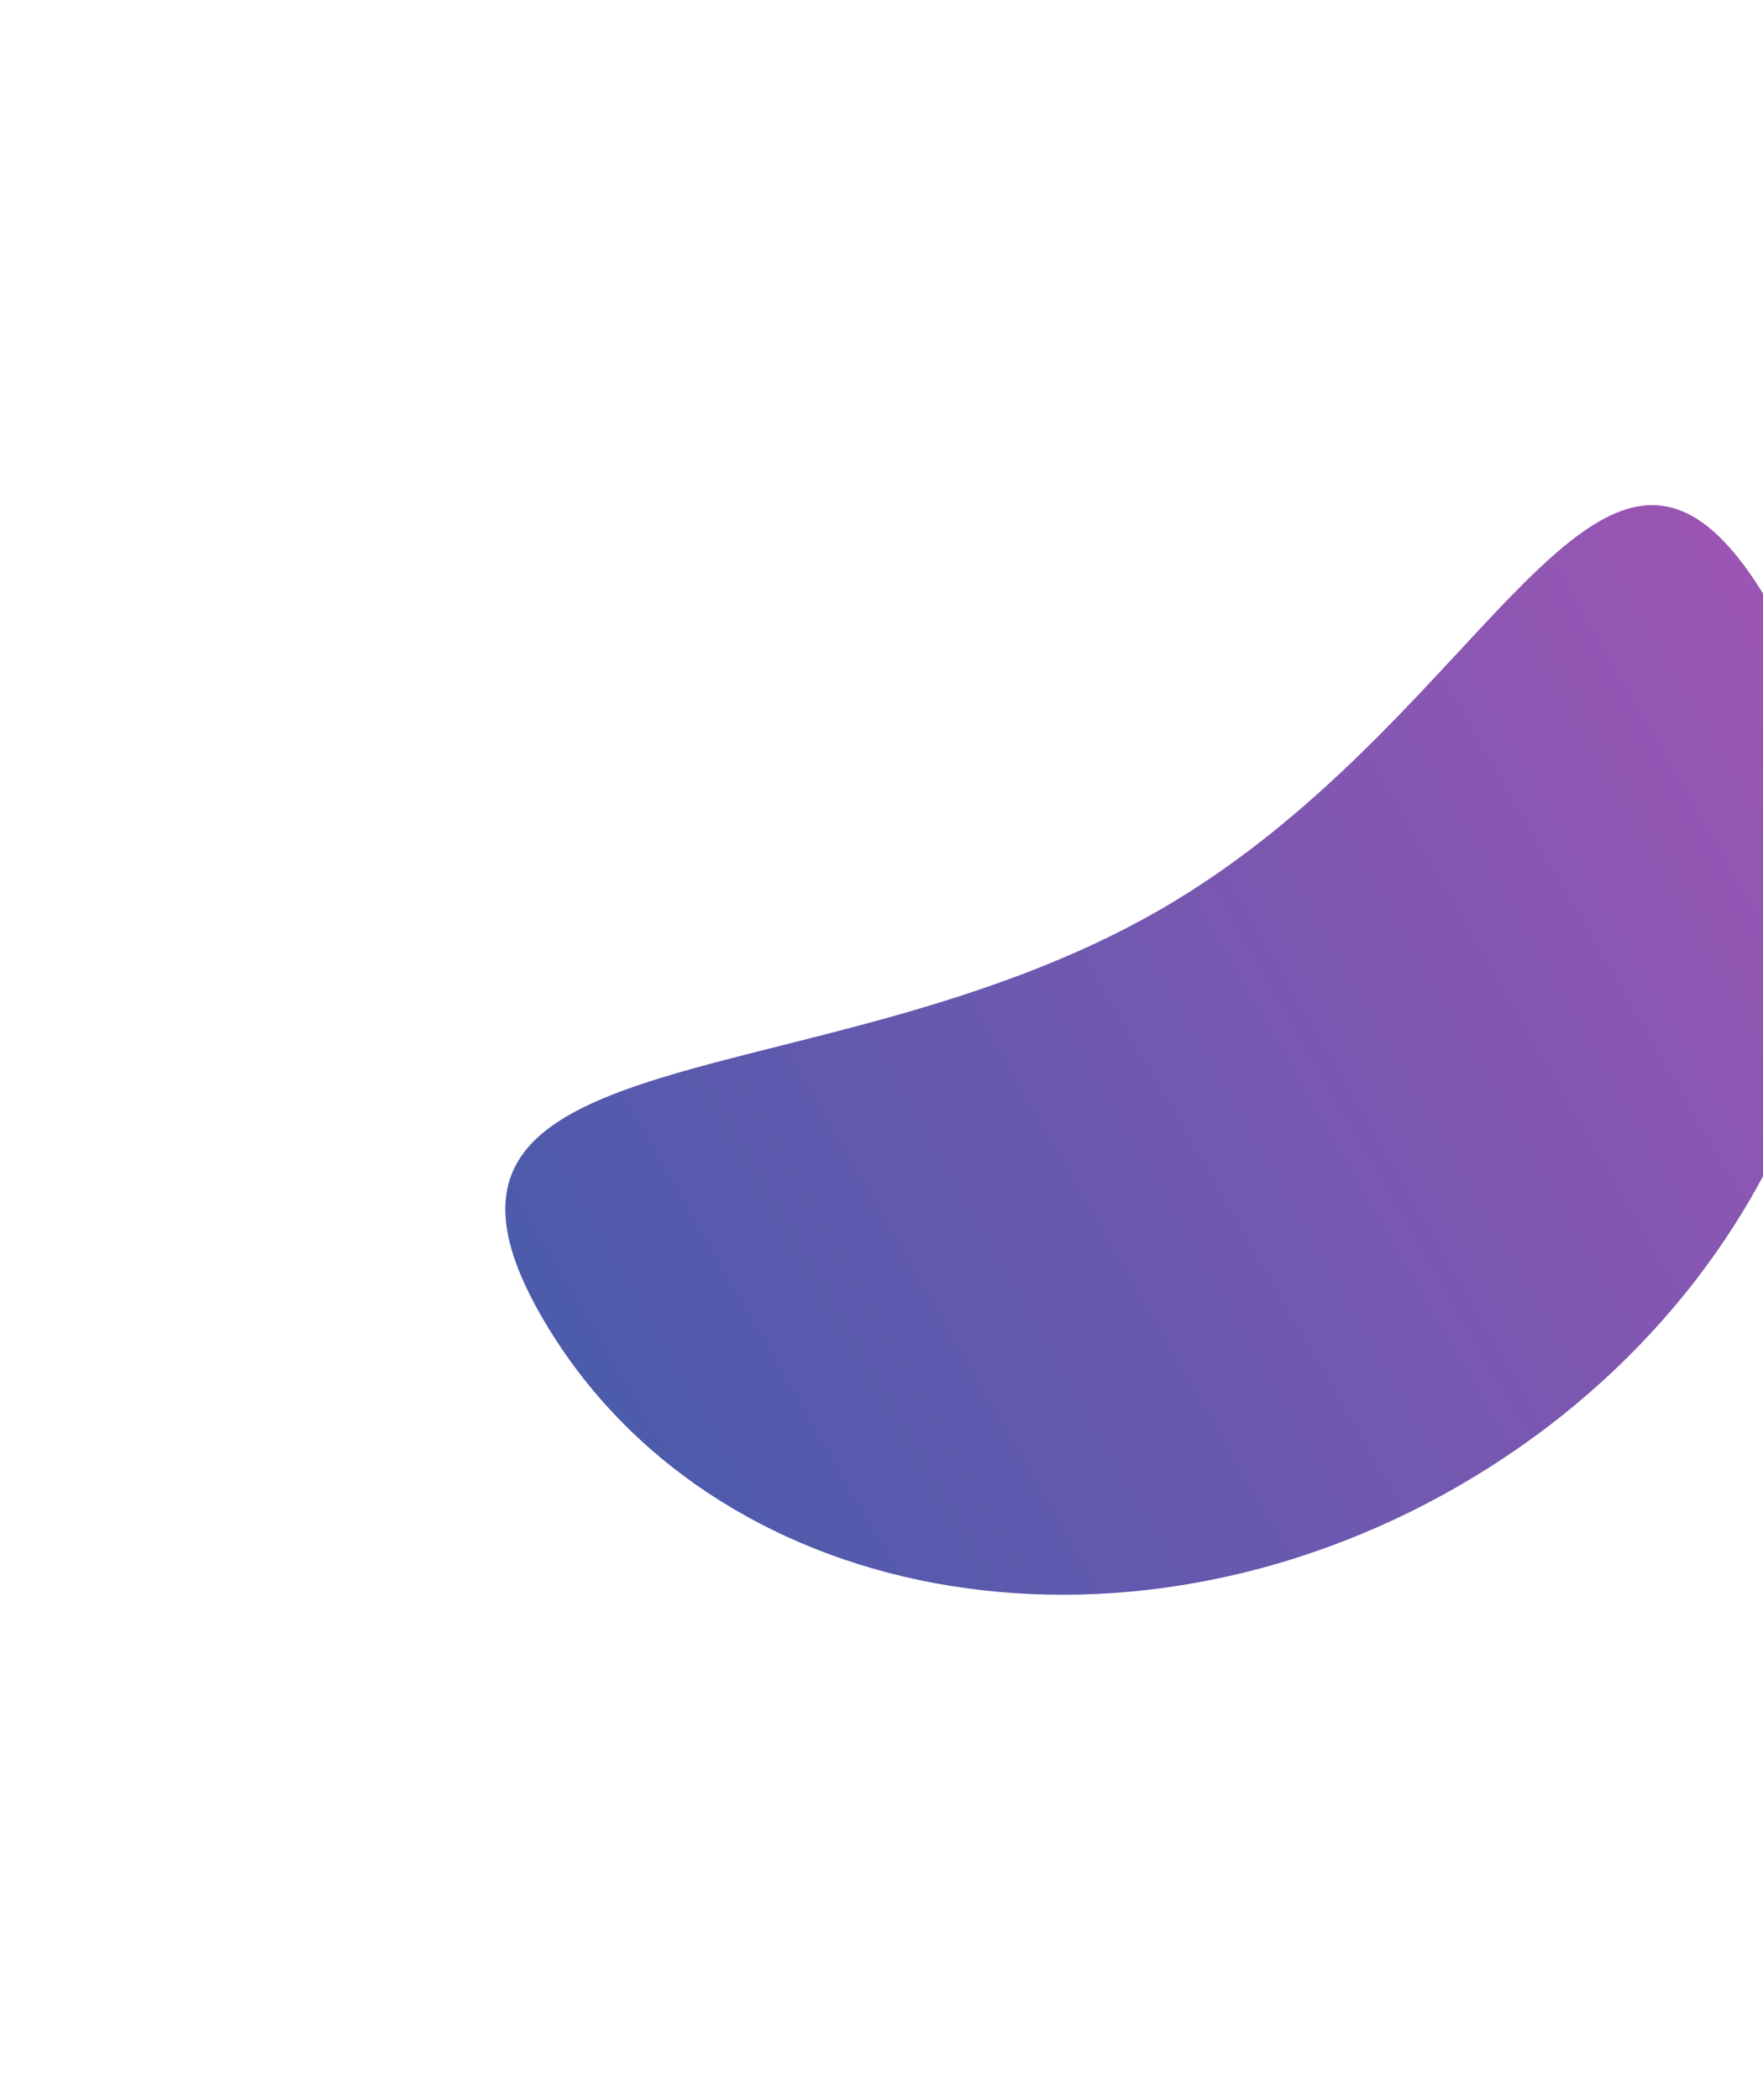 <svg width="1525" height="1816" viewBox="0 0 1525 1816" fill="none" xmlns="http://www.w3.org/2000/svg">
<g opacity="0.7" filter="url(#filter0_f_79_8753)">
<path d="M1003.07 786.896C709.276 956.136 324.123 887.891 468.351 1138.26C612.578 1388.63 967.664 1454.4 1261.46 1285.16C1555.25 1115.92 1676.5 775.76 1532.27 525.389C1388.04 275.017 1296.86 617.655 1003.07 786.896Z" fill="url(#paint0_linear_79_8753)"/>
</g>
<defs>
<filter id="filter0_f_79_8753" x="0.485" y="0.218" width="2029.16" height="1815.46" filterUnits="userSpaceOnUse" color-interpolation-filters="sRGB">
<feFlood flood-opacity="0" result="BackgroundImageFix"/>
<feBlend mode="normal" in="SourceGraphic" in2="BackgroundImageFix" result="shape"/>
<feGaussianBlur stdDeviation="218.3" result="effect1_foregroundBlur_79_8753"/>
</filter>
<linearGradient id="paint0_linear_79_8753" x1="1532.27" y1="525.389" x2="468.351" y2="1138.26" gradientUnits="userSpaceOnUse">
<stop stop-color="#710D94"/>
<stop offset="1" stop-color="#001588"/>
</linearGradient>
</defs>
</svg>
